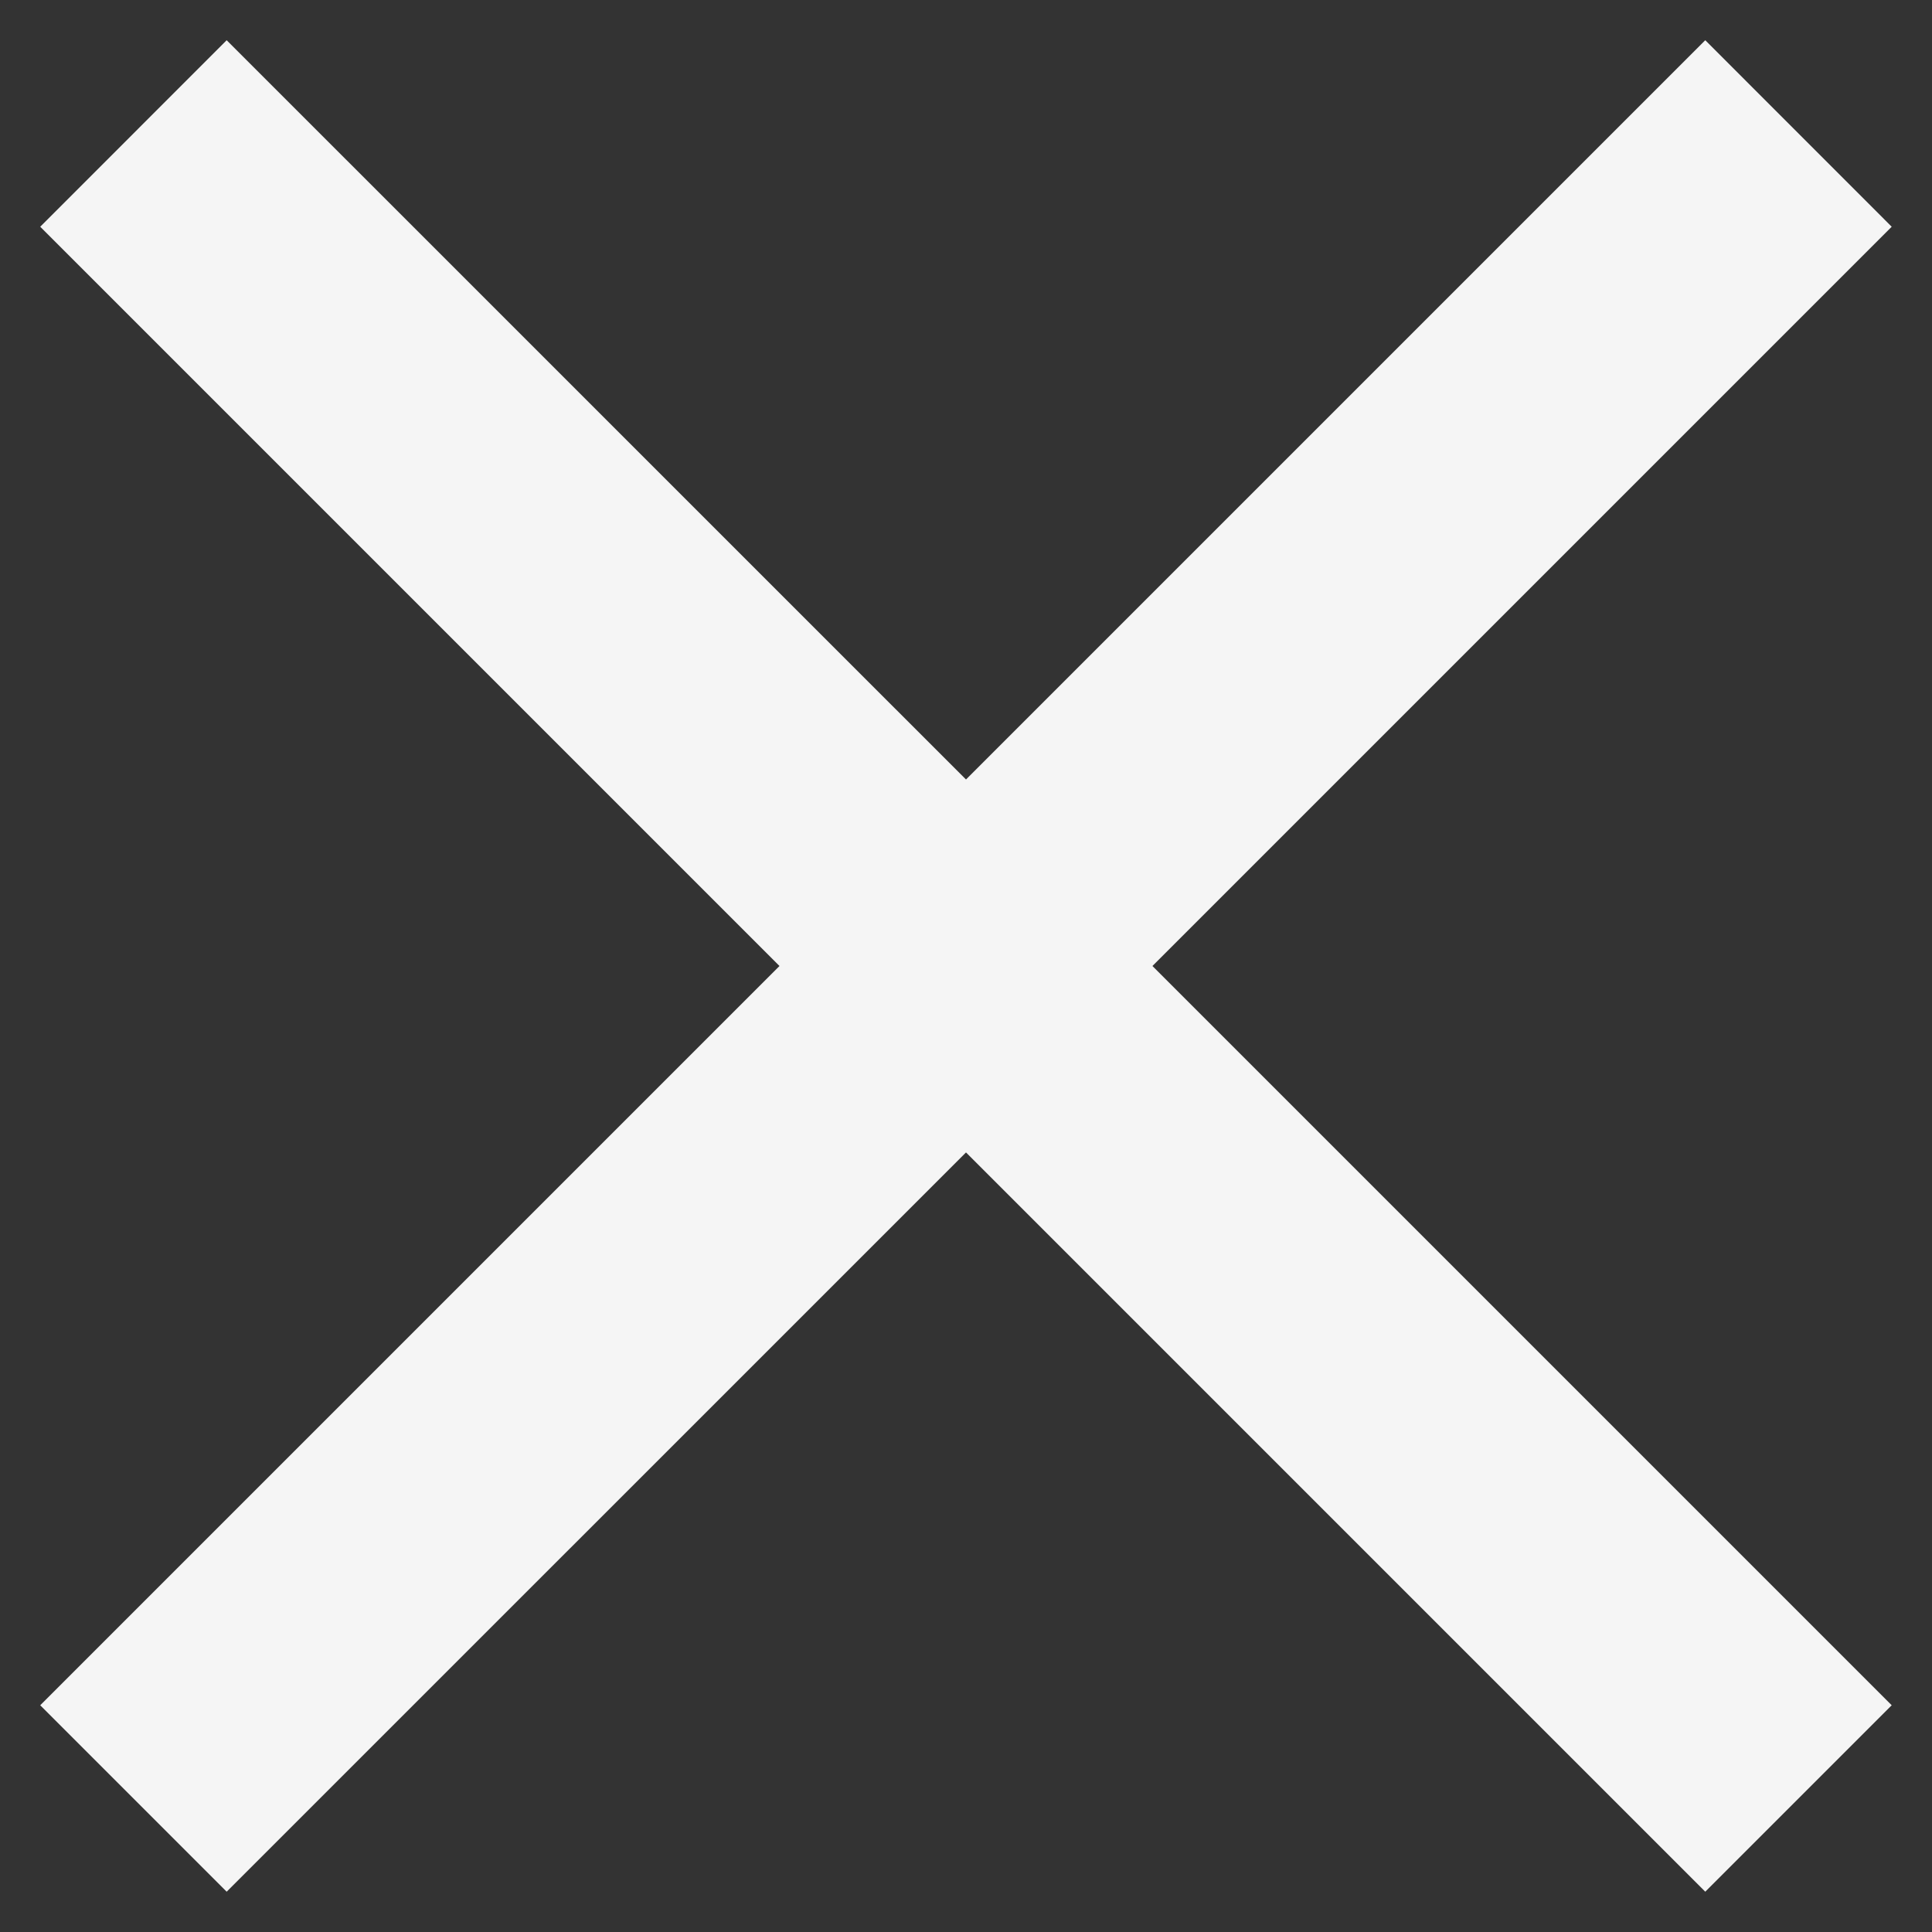 <svg width="28" height="28" viewBox="0 0 28 28" fill="none" xmlns="http://www.w3.org/2000/svg">
  <rect x="0" y="0" width="28" height="28" fill="#333333" stroke="none"/>
  <path
    d="M27.416 3.286L24.714 0.583L14 11.297L3.285 0.583L0.583 3.286L11.297 14L0.583 24.714L3.285 27.416L14 16.702L24.714 27.416L27.416 24.714L16.702 14L27.416 3.286Z"
    fill="#F5F5F5" />
</svg>
